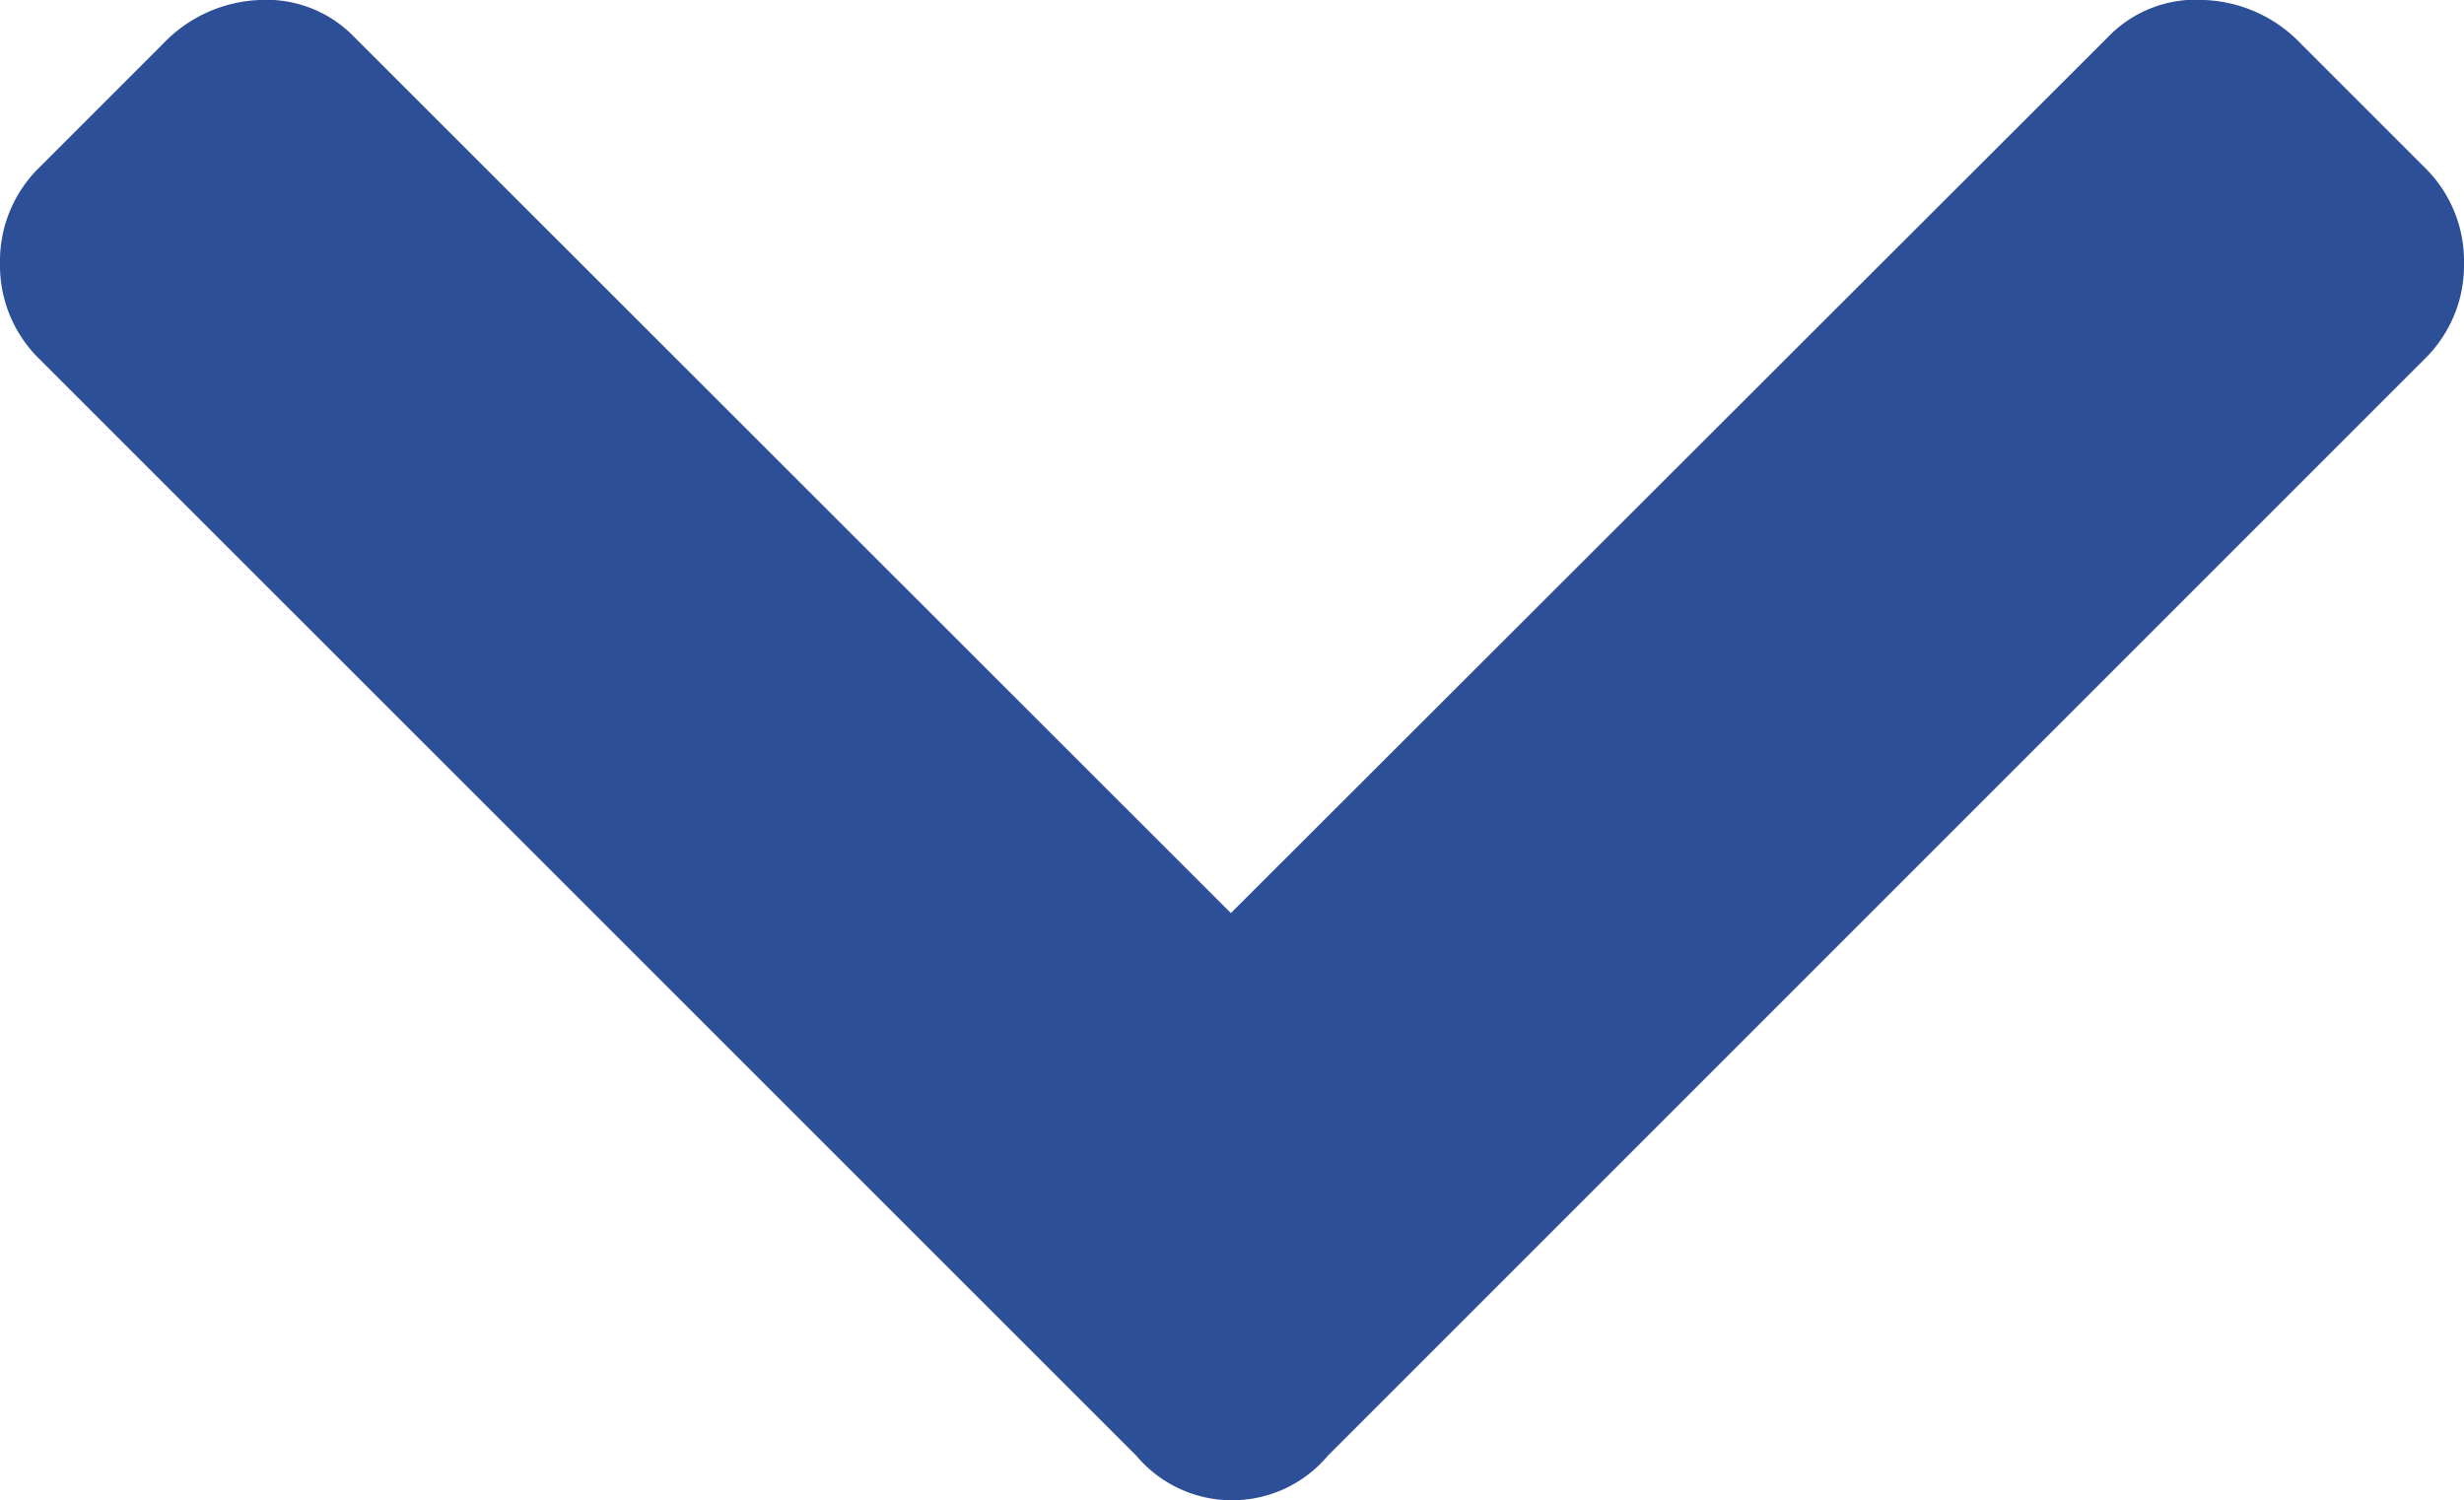 <svg xmlns="http://www.w3.org/2000/svg" width="14.369" height="8.75" viewBox="0 0 14.369 8.75">
  <path id="よくある矢印アイコン" d="M2.094,14.139a.763.763,0,0,1-.559.23.763.763,0,0,1-.559-.23l-.724-.724A.822.822,0,0,1,0,12.856.711.711,0,0,1,.219,12.3L5.325,7.191.219,2.079A.711.711,0,0,1,0,1.513.822.822,0,0,1,.252.954L.976.23A.763.763,0,0,1,1.535,0a.763.763,0,0,1,.559.23L8.489,6.625a.73.73,0,0,1,0,1.118Z" transform="translate(14.369) rotate(90)" fill="#2d4f97"/>
</svg>
